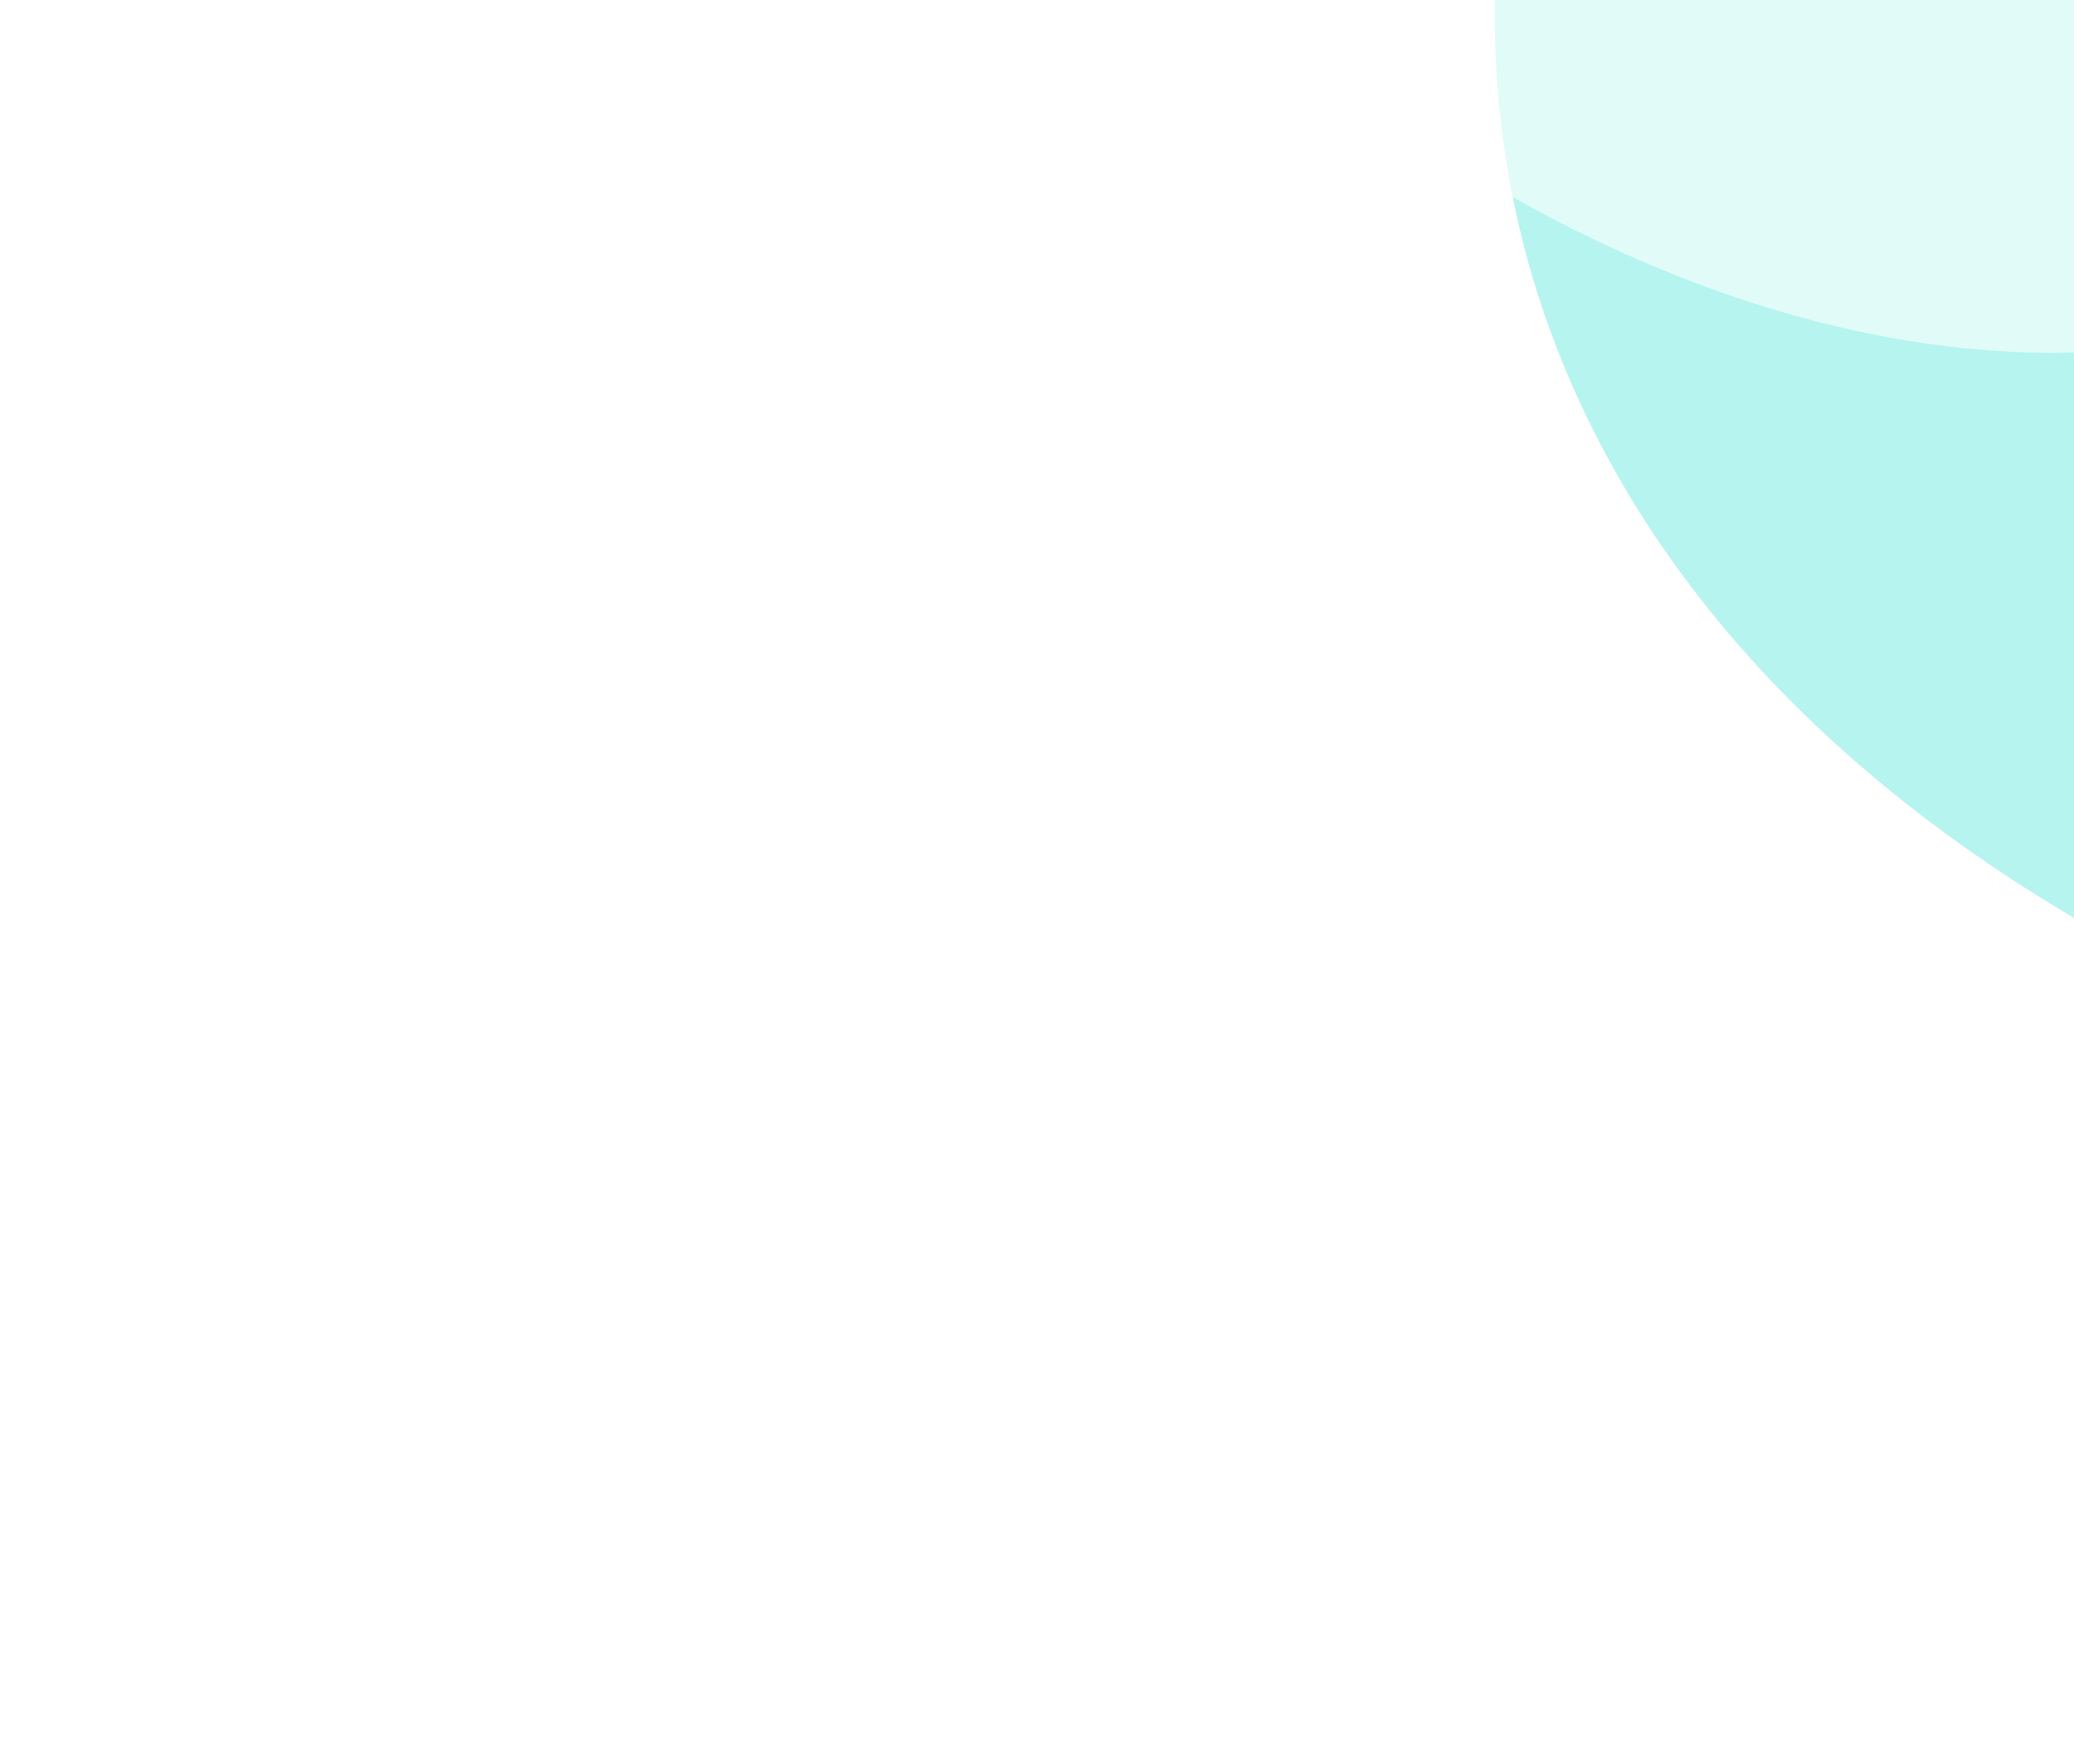 <svg width="609" height="518" viewBox="0 0 609 518" fill="none" xmlns="http://www.w3.org/2000/svg">
<g filter="url(#filter0_f_1793_23558)">
<ellipse cx="686.43" cy="484.699" rx="686.43" ry="484.699" transform="matrix(-1 0 0.33 -0.944 1670.22 357.941)" fill="#A3F1EB" fill-opacity="0.8"/>
</g>
<g filter="url(#filter1_f_1793_23558)">
<ellipse cx="302.604" cy="206.391" rx="302.604" ry="206.391" transform="matrix(0.672 0.741 -0.817 0.576 466.668 -493.359)" fill="white" fill-opacity="0.6"/>
</g>
<defs>
<filter id="filter0_f_1793_23558" x="279.426" y="-716.505" width="1729.06" height="1233.95" filterUnits="userSpaceOnUse" color-interpolation-filters="sRGB">
<feFlood flood-opacity="0" result="BackgroundImageFix"/>
<feBlend mode="normal" in="SourceGraphic" in2="BackgroundImageFix" result="shape"/>
<feGaussianBlur stdDeviation="79.753" result="effect1_foregroundBlur_1793_23558"/>
</filter>
<filter id="filter1_f_1793_23558" x="-7.689" y="-648.873" width="1017.91" height="997.202" filterUnits="userSpaceOnUse" color-interpolation-filters="sRGB">
<feFlood flood-opacity="0" result="BackgroundImageFix"/>
<feBlend mode="normal" in="SourceGraphic" in2="BackgroundImageFix" result="shape"/>
<feGaussianBlur stdDeviation="122.398" result="effect1_foregroundBlur_1793_23558"/>
</filter>
</defs>
</svg>
